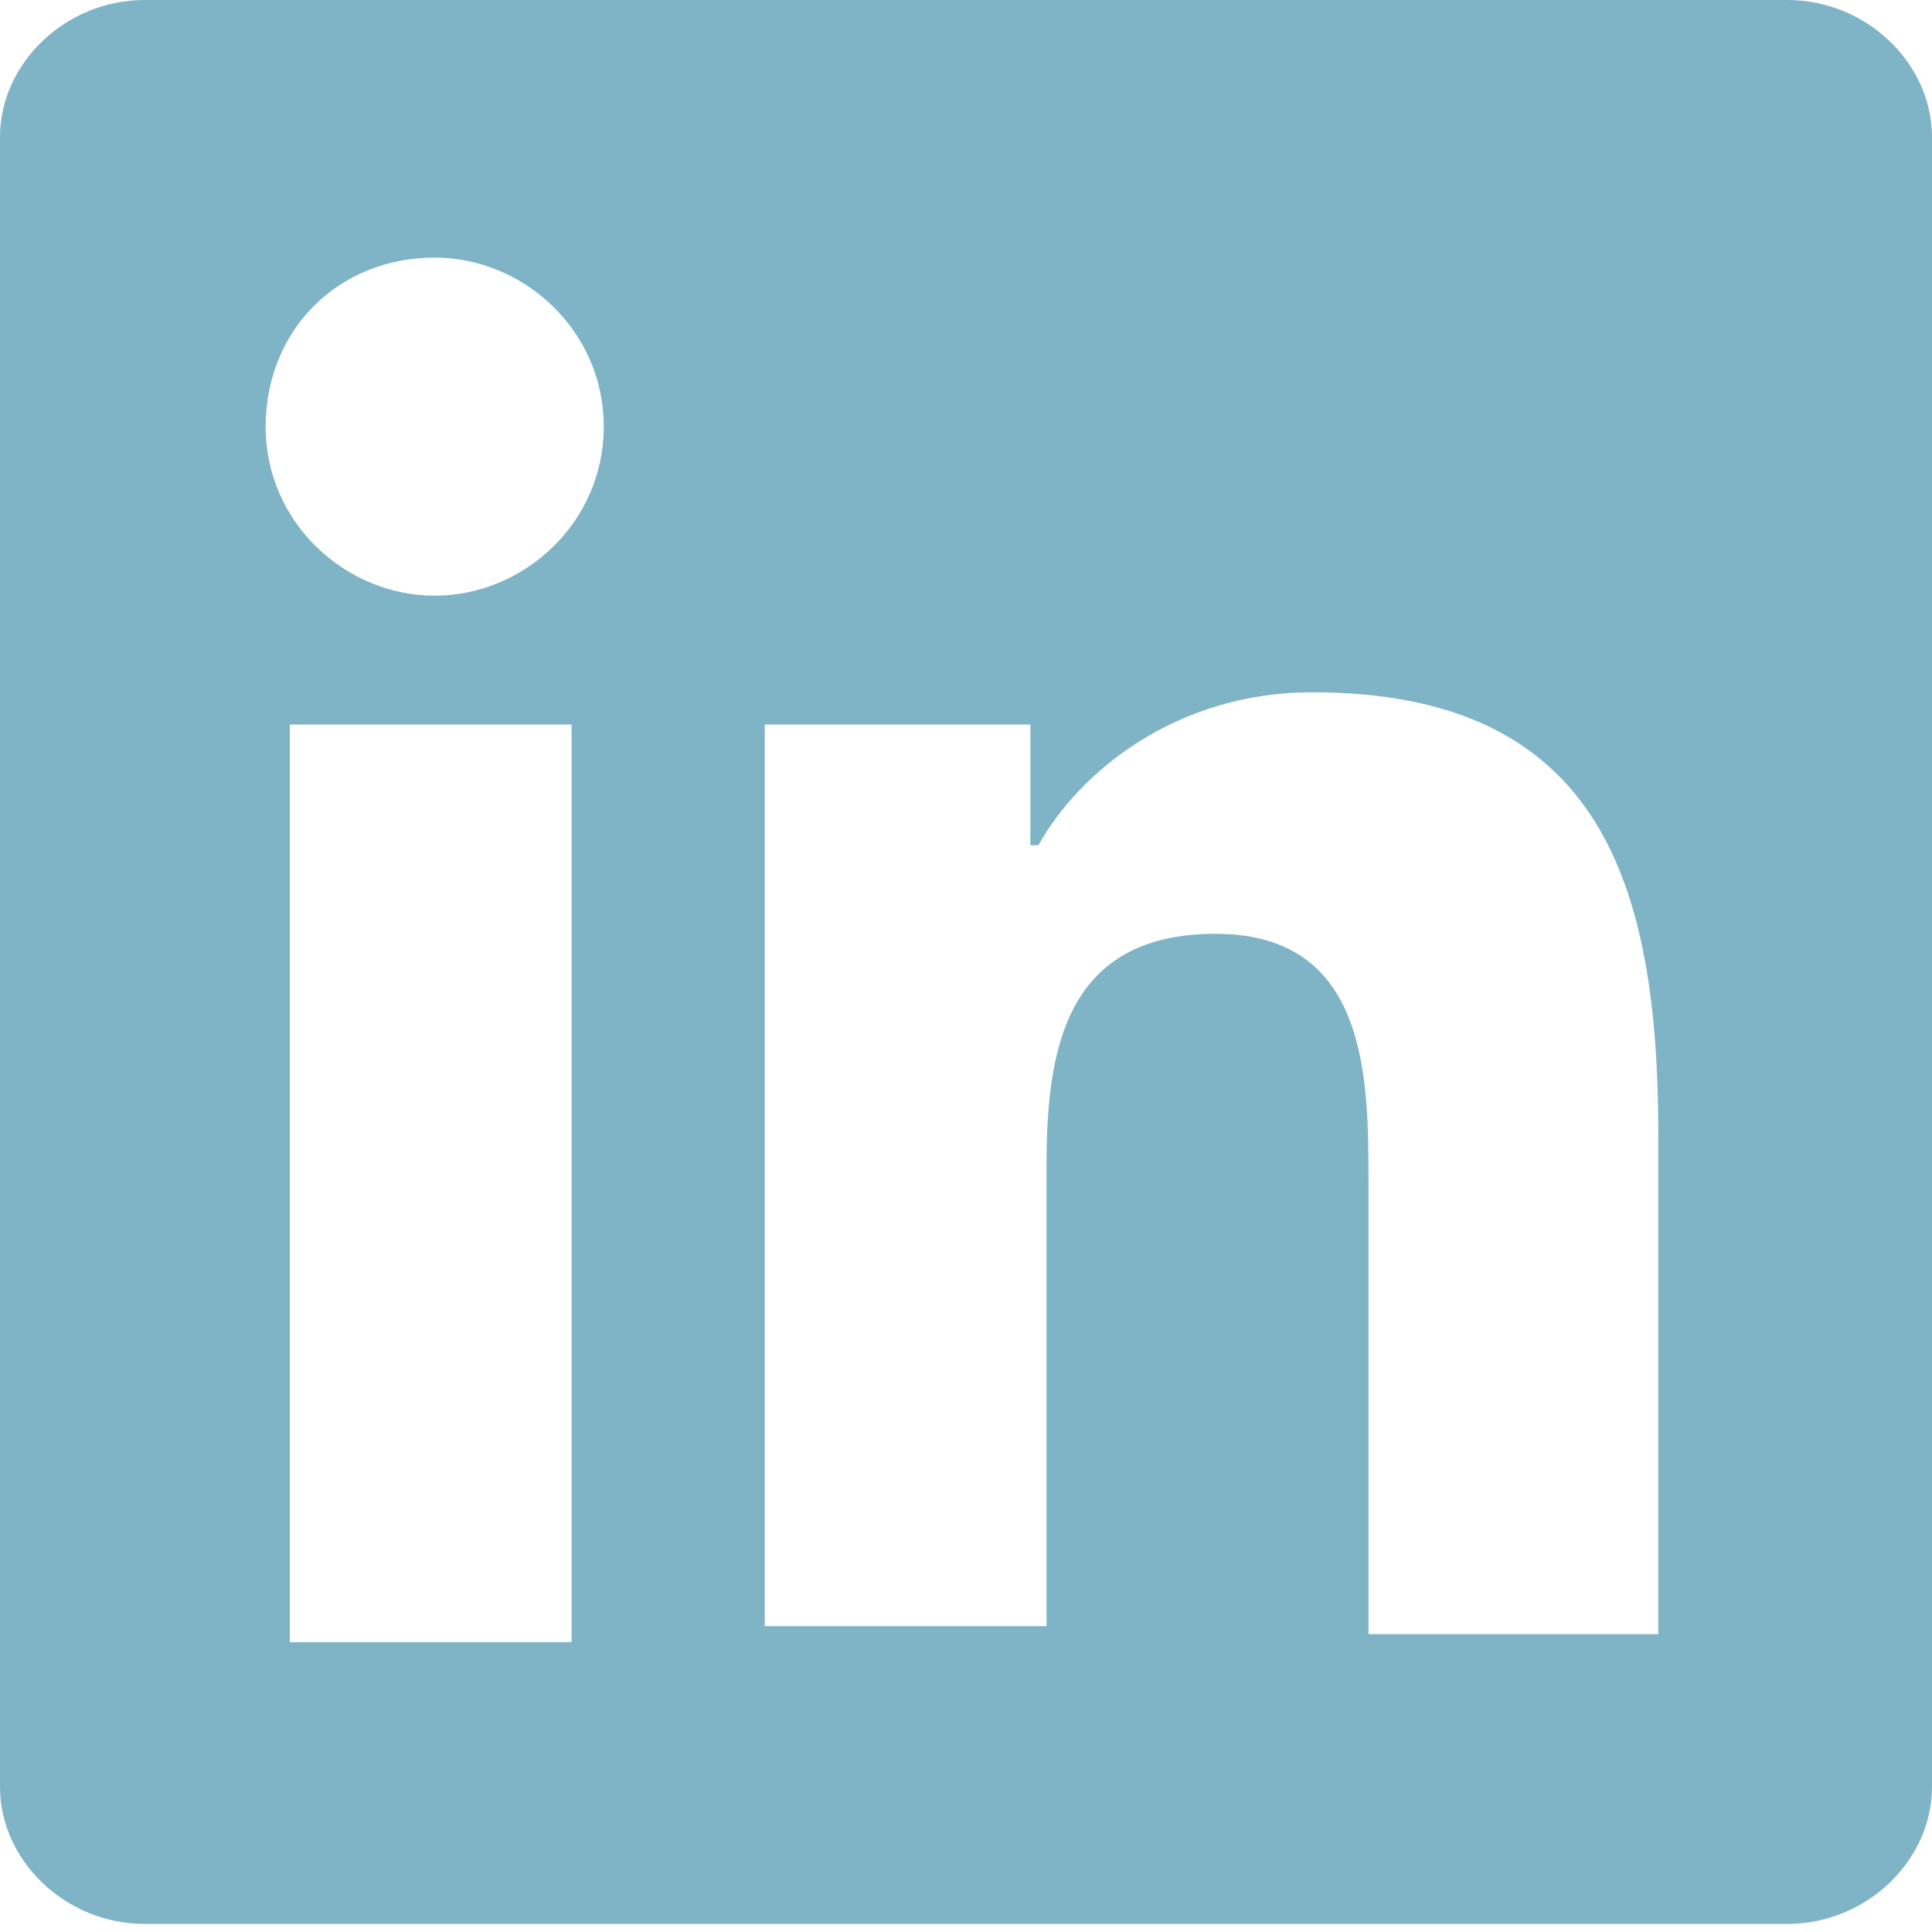 <svg width="36" height="36" viewBox="0 0 36 36" fill="none" xmlns="http://www.w3.org/2000/svg">
<path d="M33.3 0H2.7C1.2 0 0 1.2 0 2.55V33.3C0 34.65 1.2 35.85 2.7 35.85H33.3C34.8 35.85 36 34.65 36 33.3V2.55C36 1.2 34.8 0 33.3 0ZM10.65 30.6H5.4V13.5H10.65V30.6ZM8.1 11.1C6.45 11.1 4.95 9.75 4.95 7.95C4.95 6.15 6.3 4.8 8.1 4.8C9.75 4.8 11.25 6.15 11.25 7.95C11.25 9.75 9.75 11.1 8.1 11.1ZM30.75 30.45H25.5V22.05C25.5 20.1 25.5 17.4 22.65 17.4C19.8 17.4 19.5 19.65 19.5 21.75V30.3H14.25V13.5H19.2V15.75H19.35C20.1 14.4 21.9 12.9 24.45 12.9C29.85 12.9 30.9 16.5 30.9 21.15V30.45H30.75Z" fill="#7FB4C7"/>
</svg>
